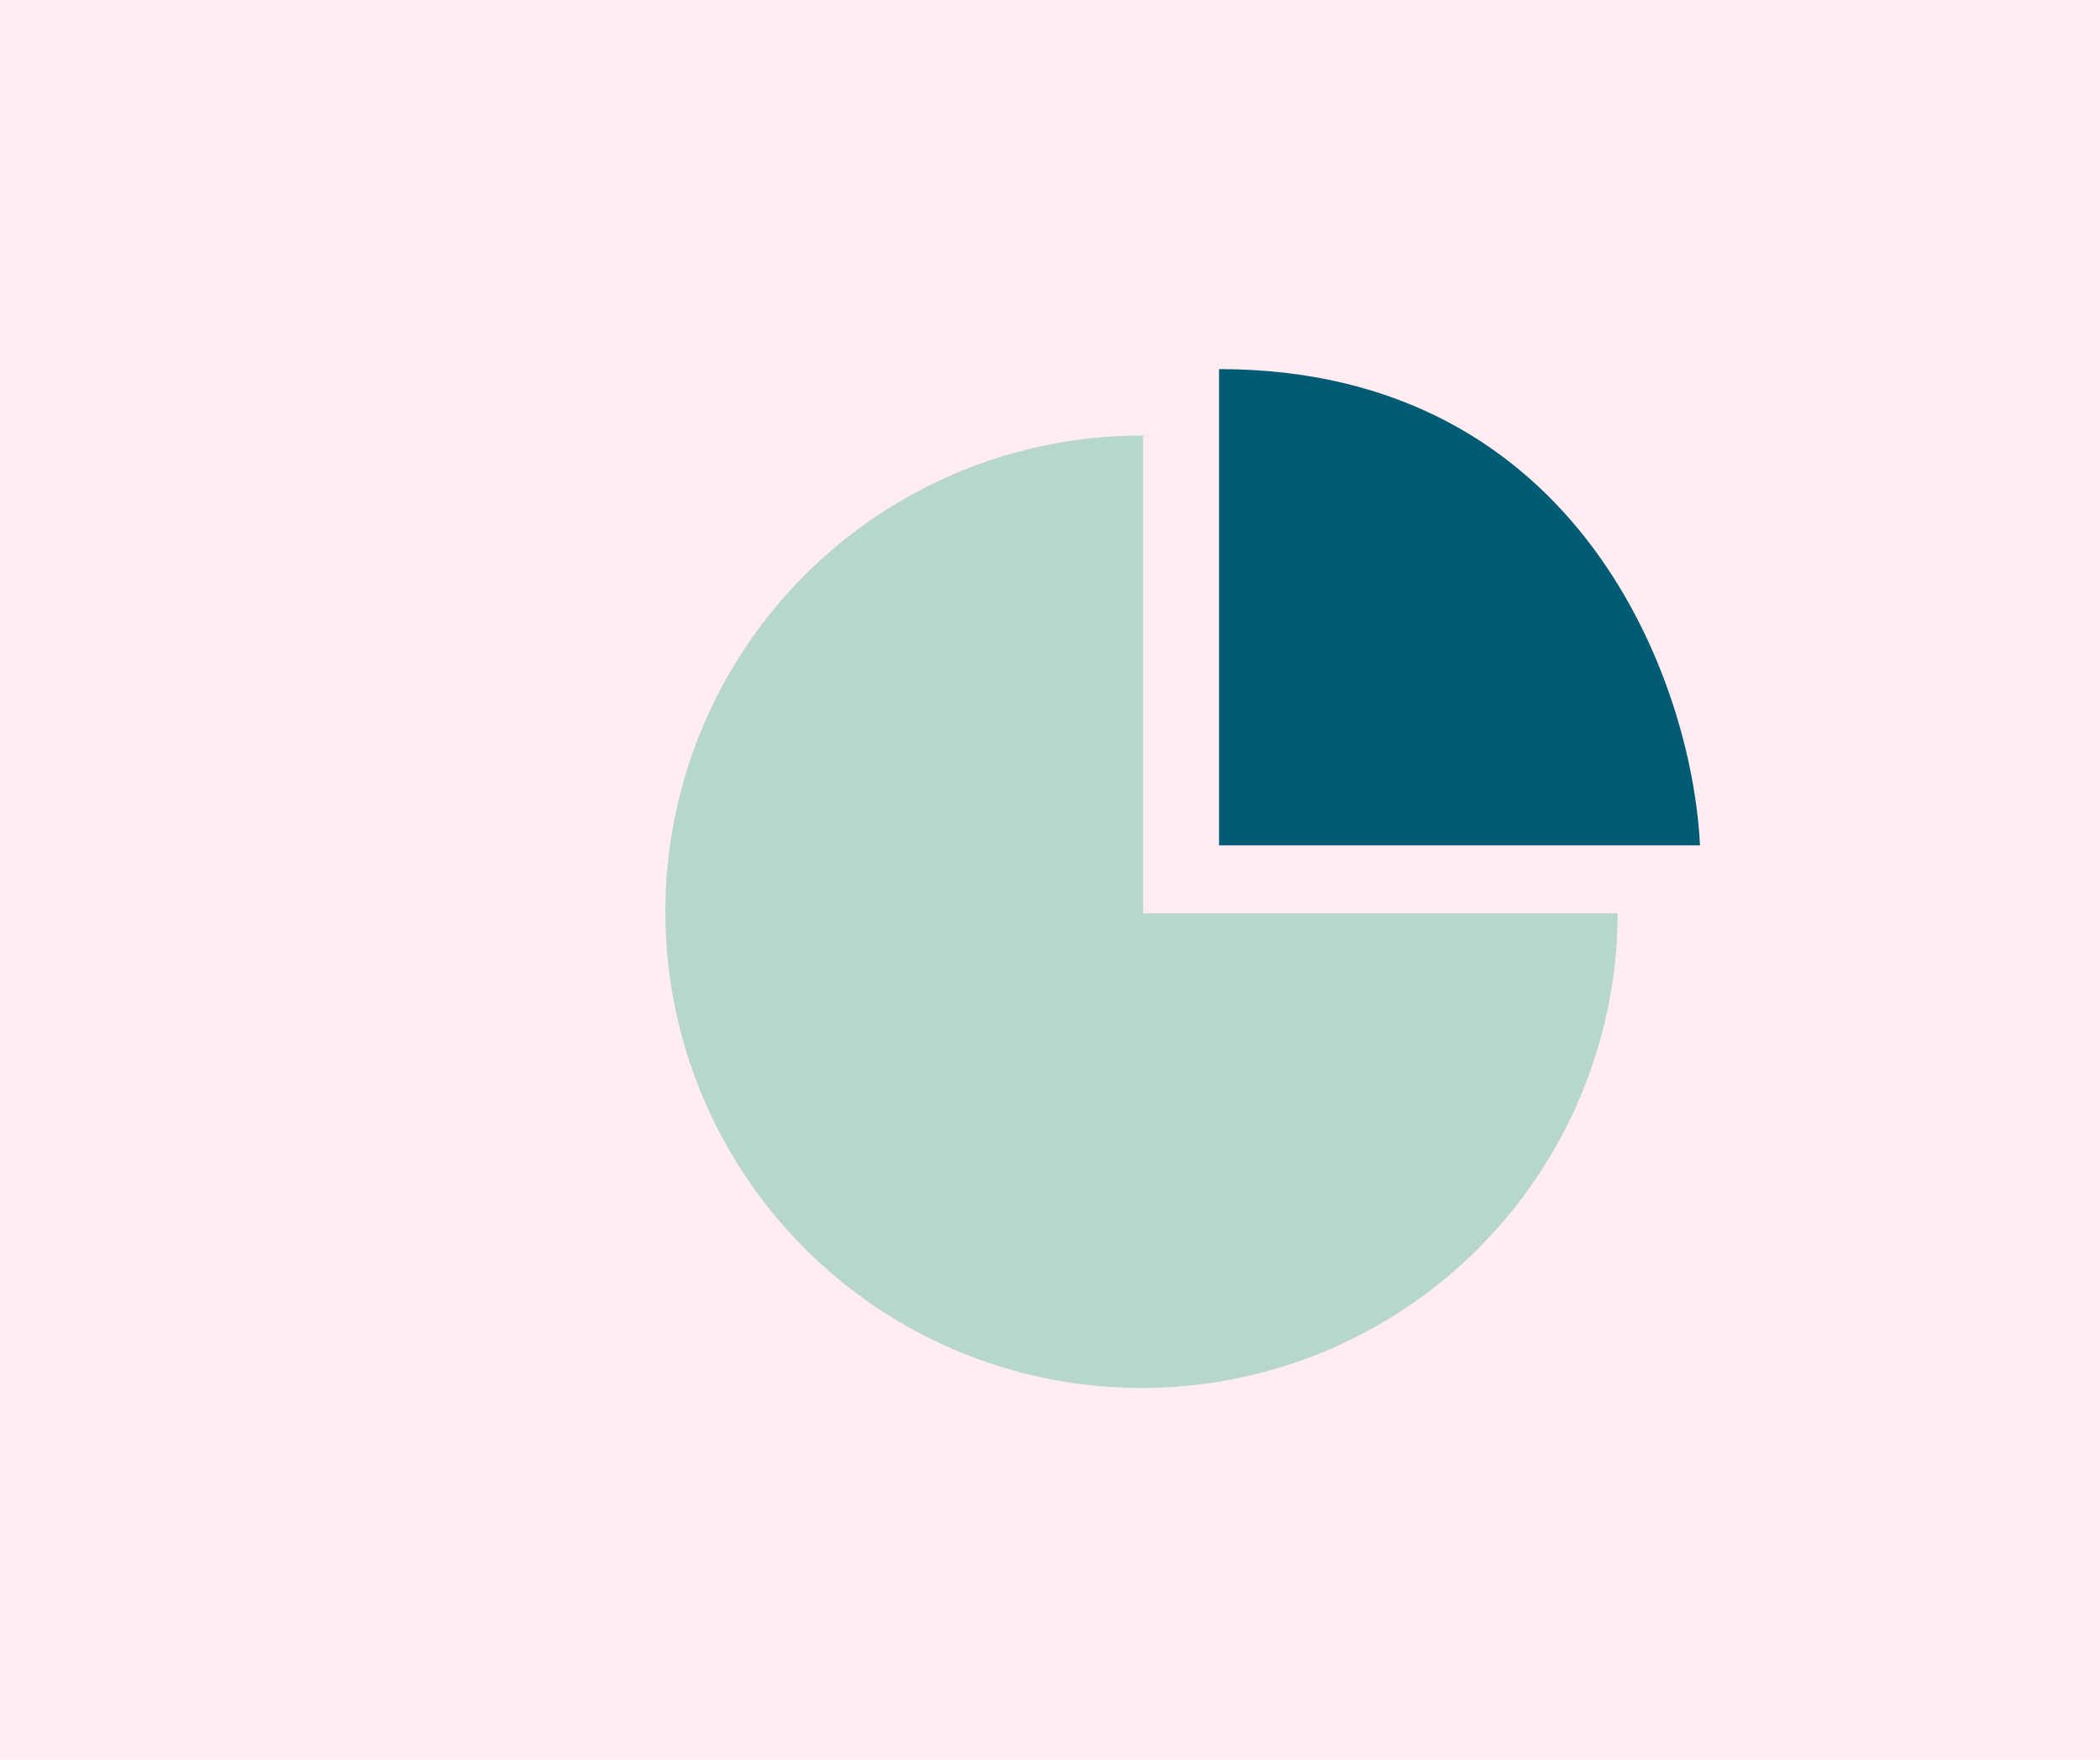 <svg width="808" height="677" viewBox="0 0 808 677" fill="none" xmlns="http://www.w3.org/2000/svg">
<rect width="808" height="677" fill="#FFEDF2"/>
<circle cx="439.22" cy="350.782" r="183.22" fill="#B7D6CD"/>
<path d="M439.828 351.391V167.562C589.701 167.562 635.219 290.115 638.265 351.391H439.828Z" fill="#FFEDF2"/>
<path d="M469.039 325.22V142C608.797 142 651.244 264.147 654.085 325.22H469.039Z" fill="#025B75"/>
</svg>
